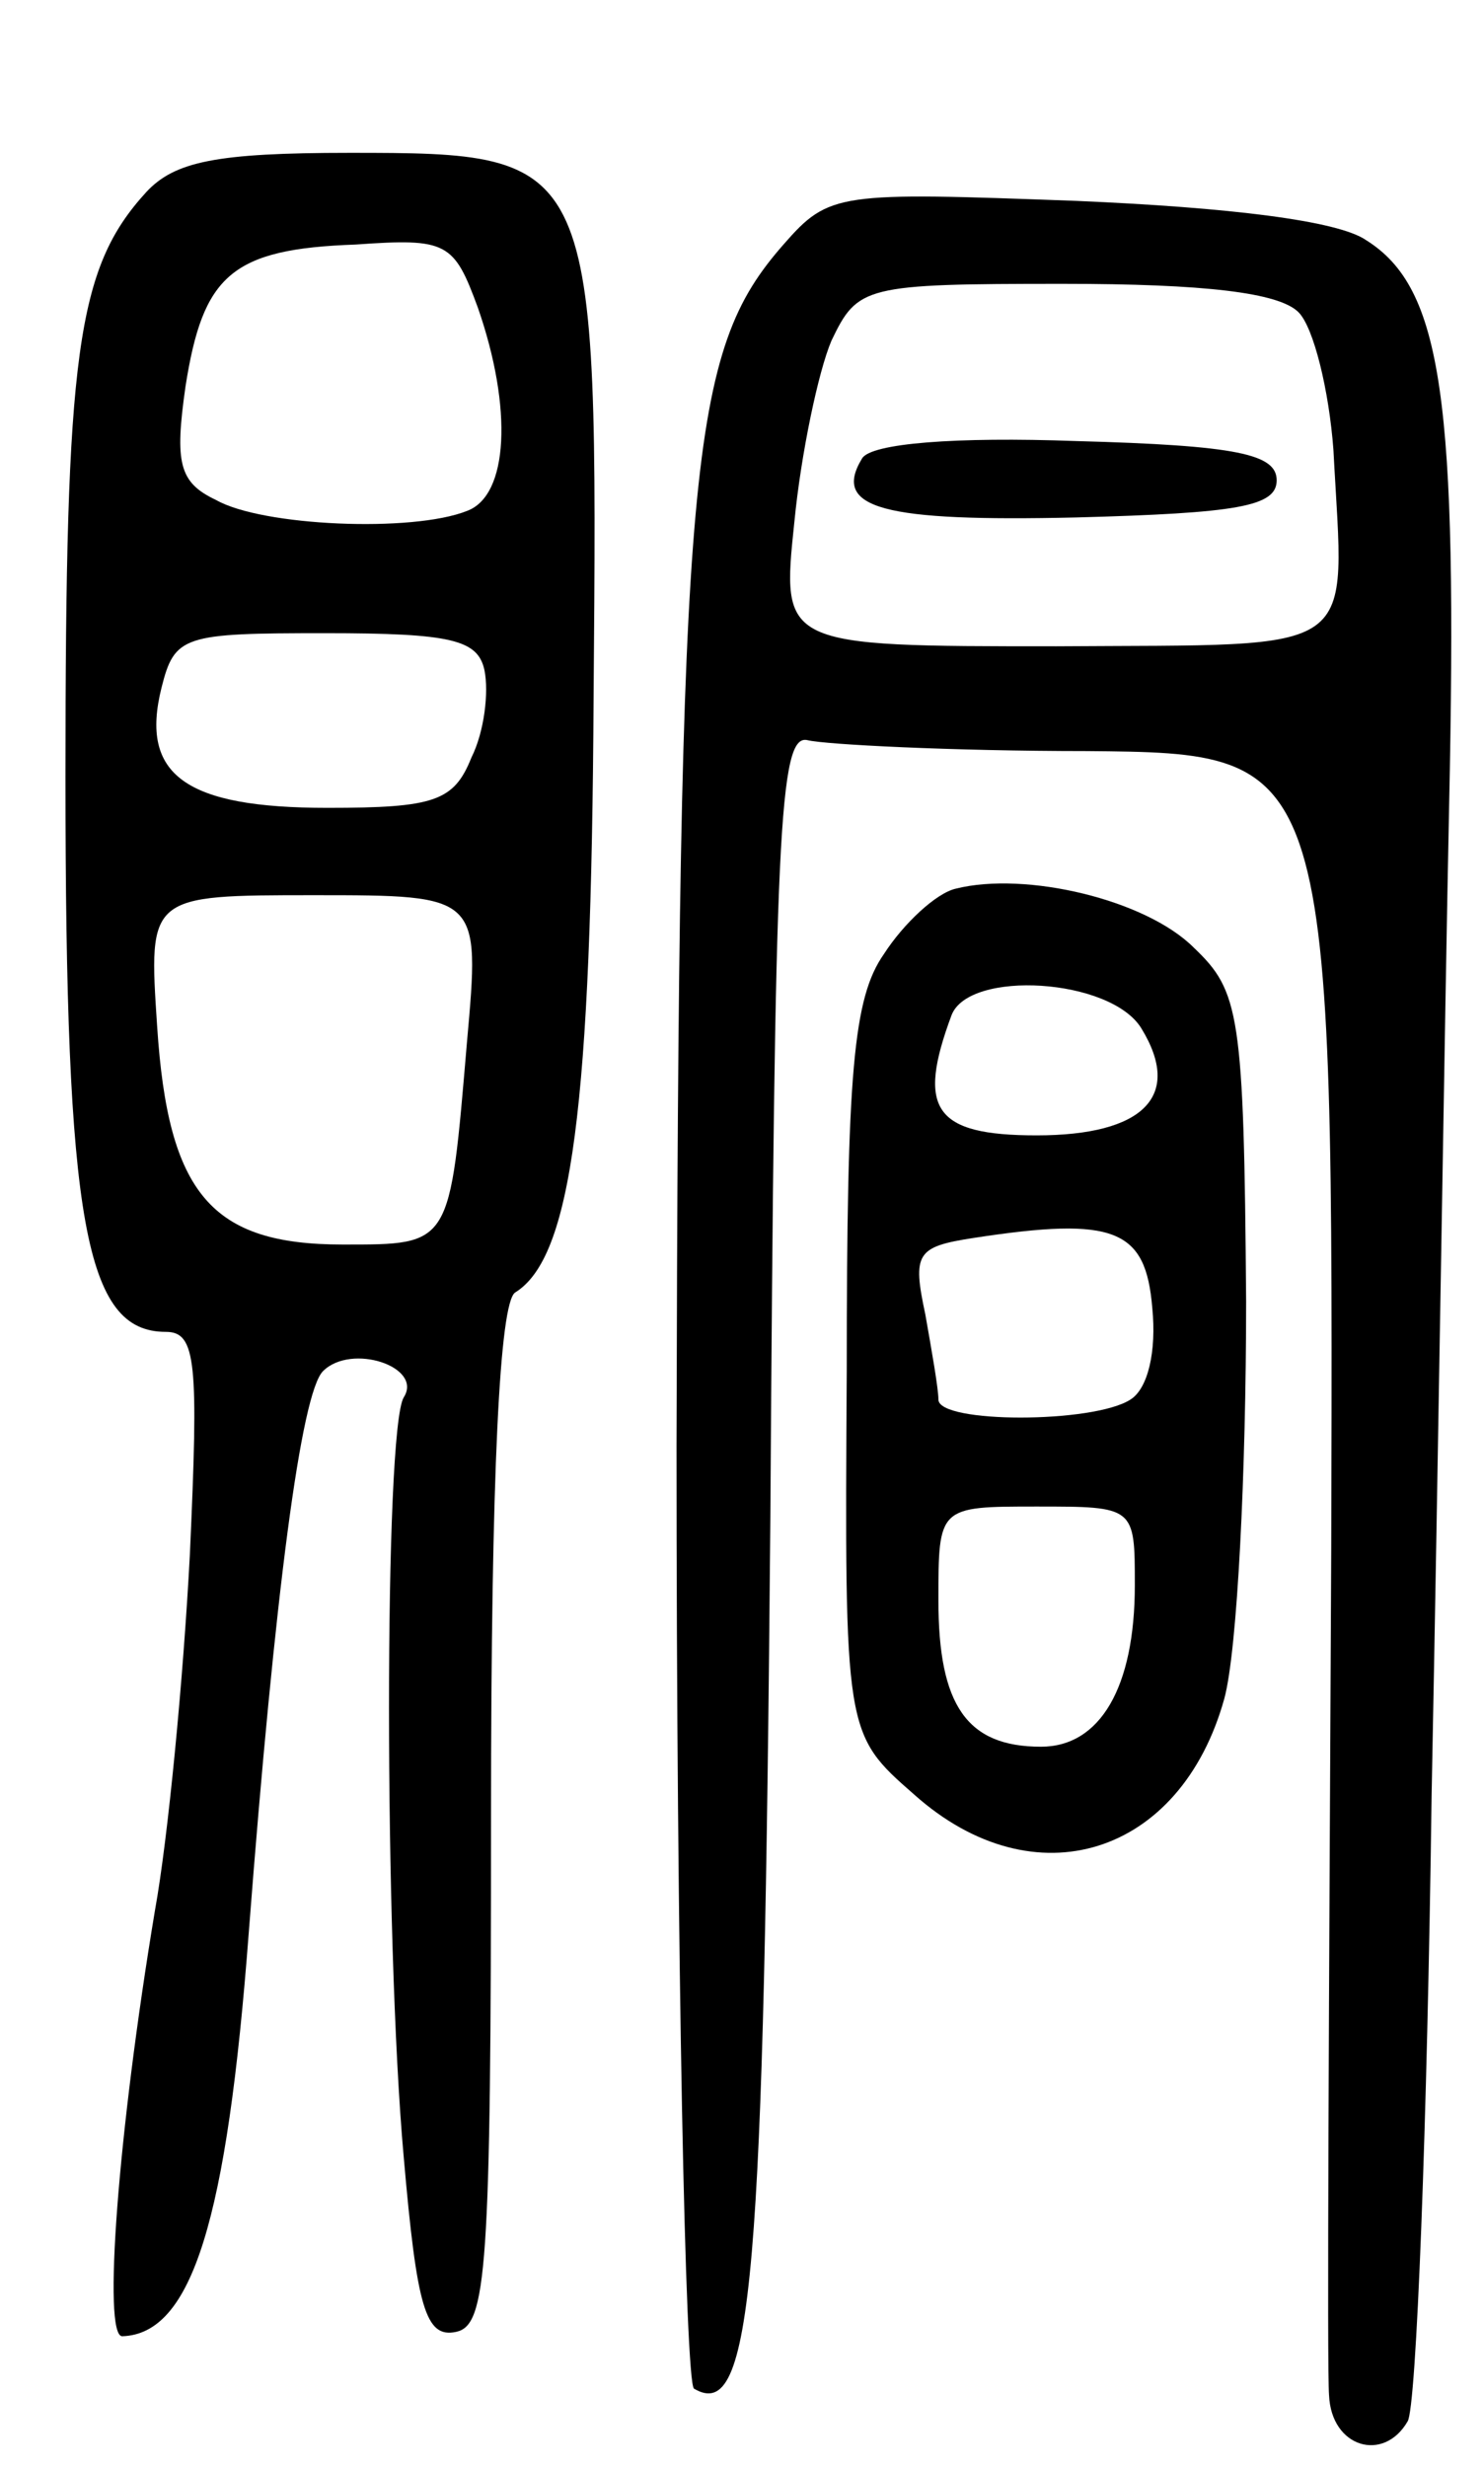 <svg version="1.0" xmlns="http://www.w3.org/2000/svg" width="68" height="113" viewBox="0 0 68 113" ><g transform="translate(0,113) scale(0.1,-0.1)" ><path d="M67 1042 c-32 -35 -37 -74 -37 -268 0 -204 9 -254 46 -254 14 0 15 -14 11 -102 -3 -57 -10 -130 -16 -163 -17 -102 -24 -195 -15 -195 32 1 48 53 58 185 12 156 24 247 34 257 13 13 46 2 37 -12 -9 -15 -9 -248 0 -348 6 -69 10 -83 24 -80 14 3 16 28 16 236 0 159 4 235 11 240 26 16 35 85 36 273 2 248 2 249 -112 249 -61 0 -80 -4 -93 -18z m152 -53 c16 -46 14 -86 -5 -93 -25 -10 -94 -7 -115 5 -17 8 -19 17 -14 52 8 51 21 63 78 65 42 3 45 1 56 -29z m3 -166 c2 -10 0 -28 -6 -40 -8 -20 -17 -23 -66 -23 -65 0 -86 15 -76 55 6 24 10 25 75 25 58 0 70 -3 73 -17z m-8 -170 c-8 -94 -7 -93 -57 -93 -60 0 -80 23 -85 100 -4 60 -4 60 72 60 76 0 76 0 70 -67z"/><path d="M359 1018 c-43 -49 -48 -97 -49 -550 0 -235 4 -429 8 -432 27 -16 32 50 35 399 2 314 4 359 17 356 8 -2 66 -5 128 -5 113 -1 113 -1 112 -366 -1 -201 -2 -375 -1 -387 1 -24 25 -31 36 -12 4 6 9 135 11 287 3 152 6 356 8 452 4 187 -3 238 -38 260 -13 9 -63 15 -133 18 -109 4 -113 4 -134 -20z m236 -31 c7 -7 14 -36 16 -63 5 -96 15 -89 -127 -90 -126 0 -126 0 -120 57 3 31 11 69 17 83 12 25 15 26 106 26 65 0 99 -4 108 -13z"/><path d="M395 920 c-14 -23 10 -29 98 -27 74 2 92 5 92 17 0 12 -18 16 -92 18 -55 2 -94 -1 -98 -8z"/><path d="M438 723 c-9 -2 -24 -16 -33 -30 -14 -20 -17 -54 -17 -191 -1 -166 -1 -166 31 -194 55 -49 122 -28 142 44 6 22 10 104 10 182 -1 132 -3 142 -24 162 -22 22 -77 35 -109 27z m85 -64 c19 -31 1 -49 -48 -49 -47 0 -55 12 -39 55 8 21 73 17 87 -6z m5 -128 c2 -20 -2 -37 -10 -42 -17 -11 -88 -11 -88 0 0 5 -3 22 -6 39 -6 28 -4 31 22 35 65 10 79 4 82 -32z m-8 -127 c0 -47 -16 -74 -43 -74 -34 0 -47 19 -47 67 0 43 0 43 45 43 45 0 45 0 45 -36z"/></g></svg> 
